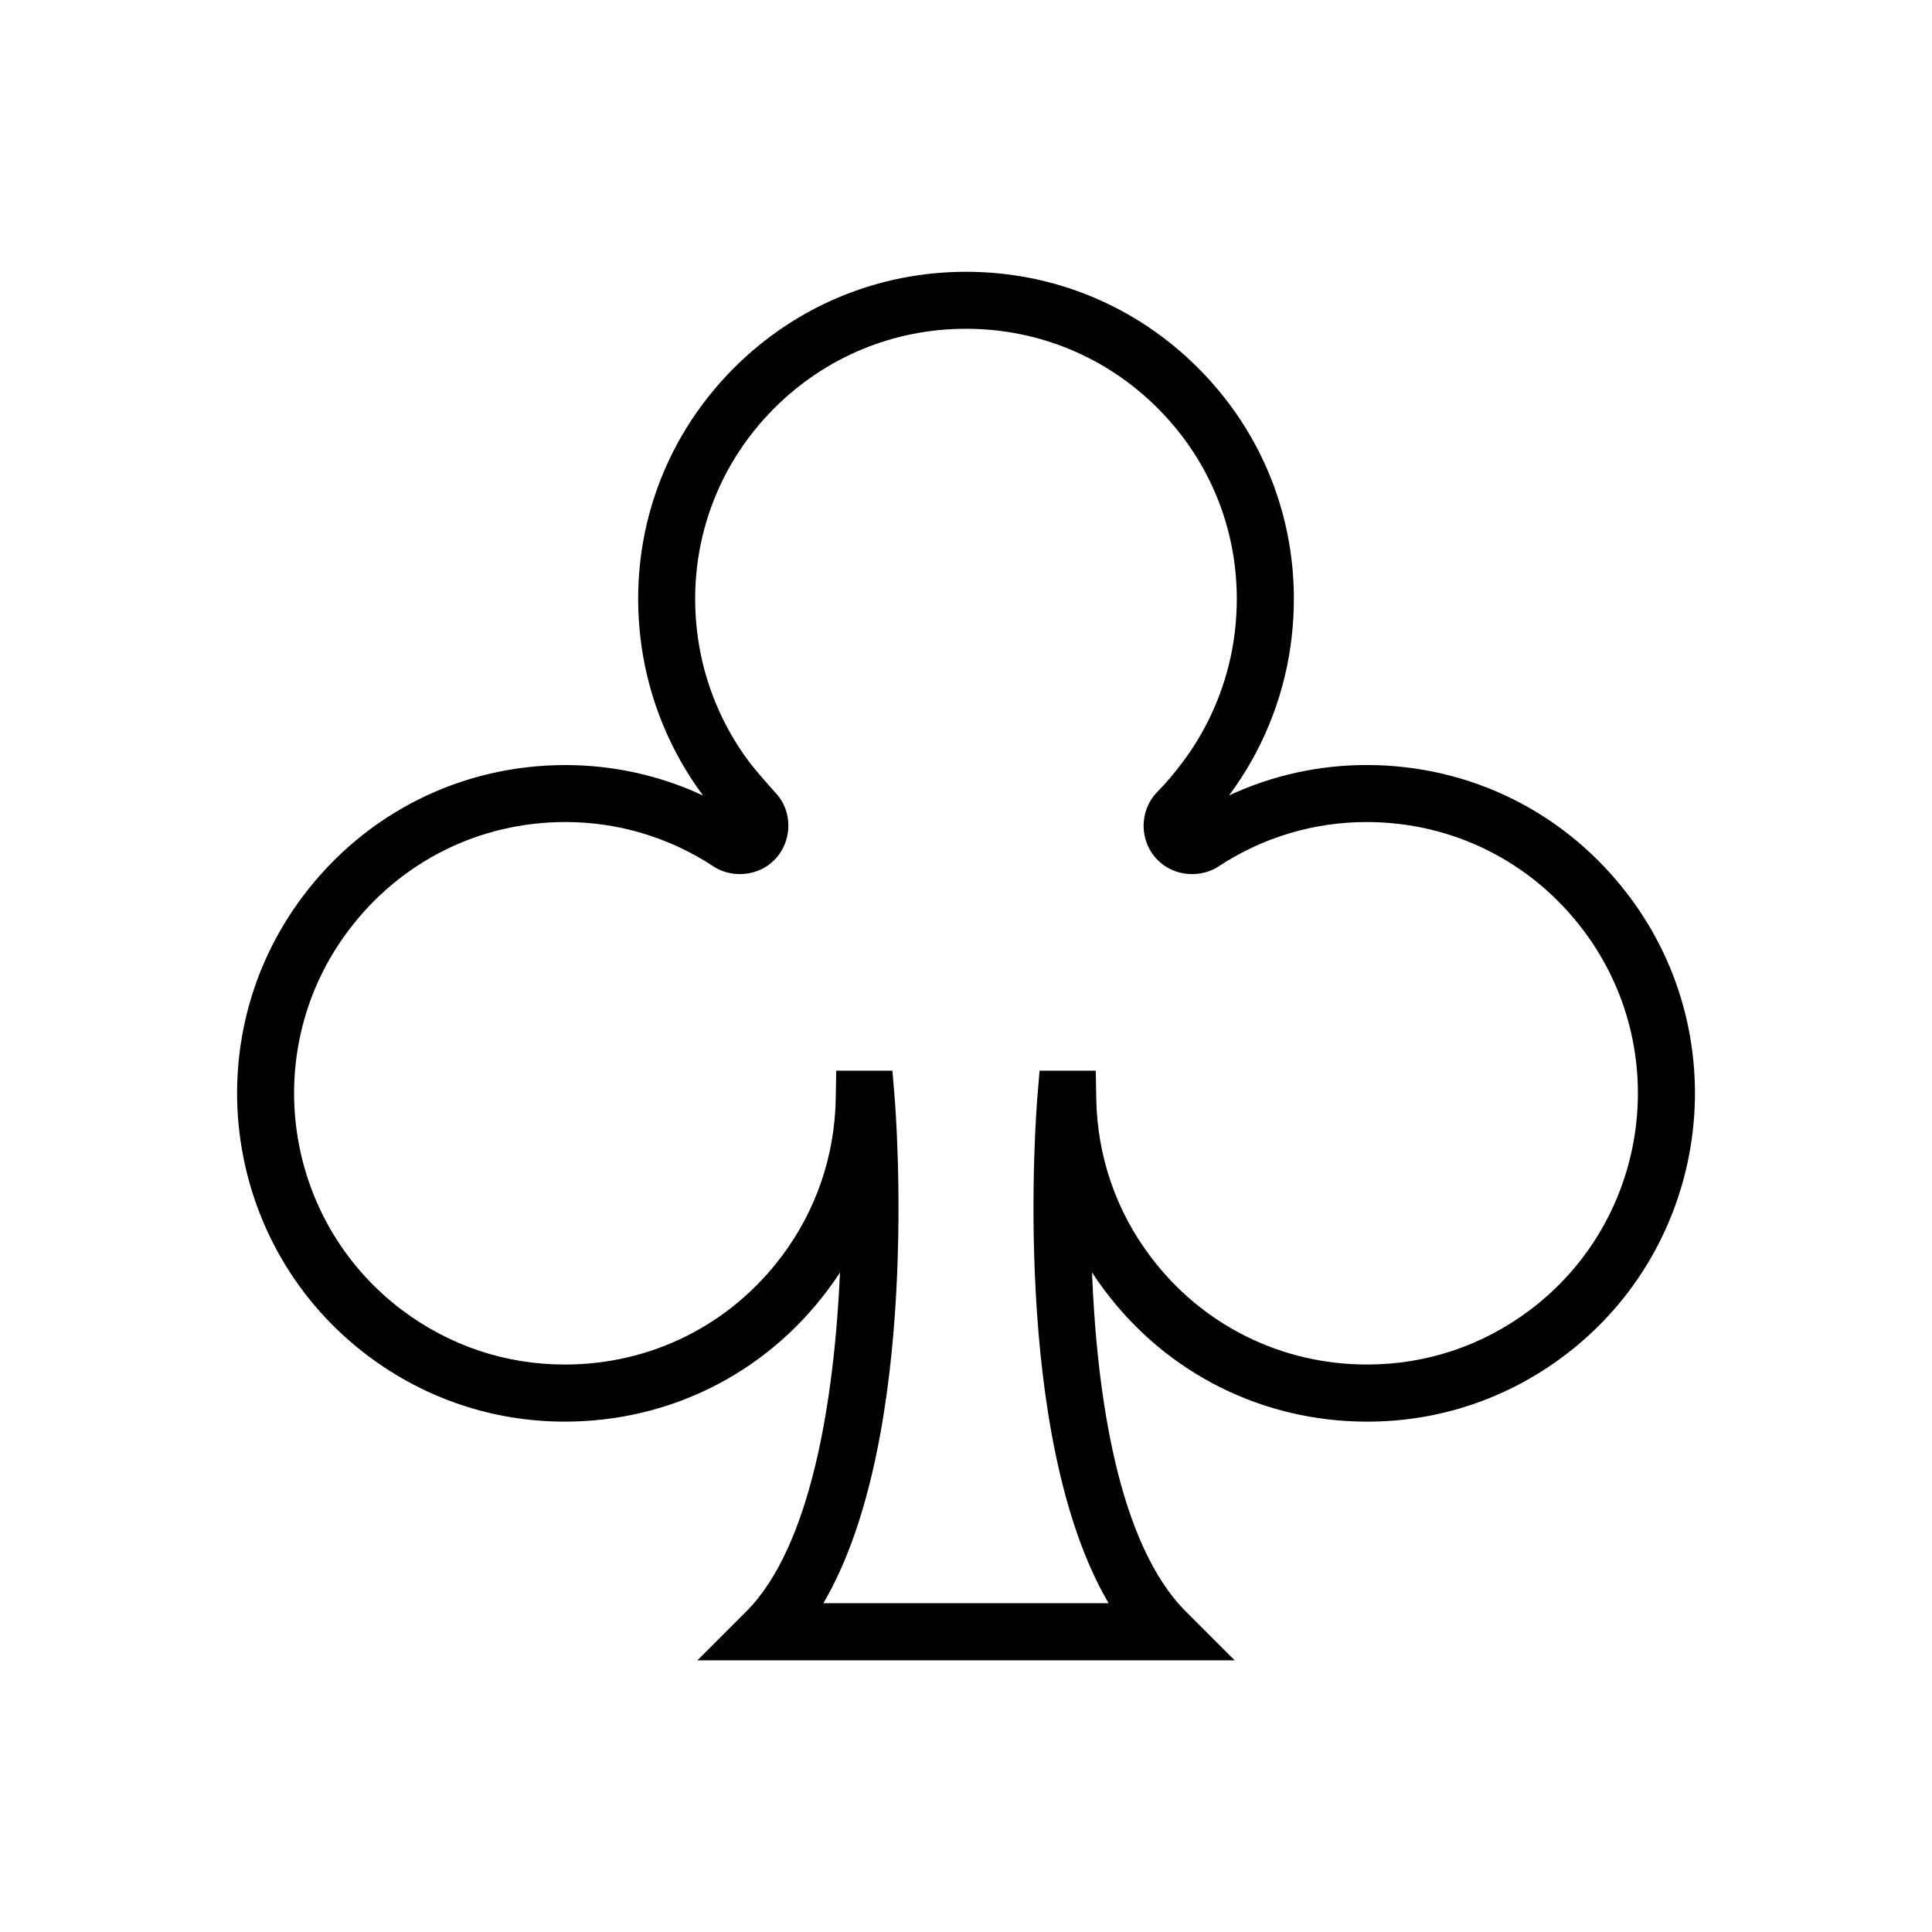 <?xml version="1.0" encoding="UTF-8"?>
<!-- Uploaded to: ICON Repo, www.svgrepo.com, Generator: ICON Repo Mixer Tools -->
<svg fill="#000000" width="800px" height="800px" version="1.1" viewBox="144 144 512 512" xmlns="http://www.w3.org/2000/svg">
 <path d="m575.75 381.52c-16.621-22.105-41.984-34.781-69.586-34.781-12.691 0-25.09 2.762-36.465 8.066 0.066-0.086 0.125-0.168 0.188-0.25 8.469-11.43 14.027-24.938 16.078-39.07 3.969-27.508-4.953-54.473-24.48-73.988-16.418-16.426-38.254-25.469-61.48-25.469-23.219 0-45.055 9.043-61.48 25.469-19.531 19.527-28.461 46.496-24.48 74 2.051 14.117 7.613 27.625 16.07 39.051 0.066 0.09 0.133 0.176 0.203 0.273-11.383-5.305-23.785-8.07-36.48-8.07-27.605 0-52.965 12.68-69.582 34.777-28.812 38.305-21.09 92.918 17.215 121.75 15.195 11.426 33.25 17.469 52.211 17.469 27.613 0 52.961-12.645 69.531-34.688 1.188-1.57 2.324-3.188 3.394-4.832-1.492 33.336-7.559 72.547-24.879 89.871l-12.906 12.902h142.37l-12.906-12.902c-18.168-18.156-23.625-58.113-24.898-89.898 1.078 1.652 2.211 3.266 3.41 4.863 16.582 22.043 41.922 34.688 69.539 34.688 18.957 0 37.012-6.039 52.203-17.469 38.297-28.84 46.027-83.457 17.215-121.76zm-26.309 109.66c-12.555 9.445-27.461 14.434-43.121 14.434-22.816 0-43.766-10.438-57.461-28.66-9.113-12.09-14.066-26.539-14.34-41.781l-0.133-7.43h-14.887l-0.578 6.926c-0.332 4.027-7.117 89.941 18.871 134.2h-75.59c25.98-44.258 19.207-130.18 18.871-134.2l-0.574-6.926h-14.887l-0.133 7.43c-0.273 15.23-5.231 29.691-14.348 41.789-13.688 18.211-34.633 28.656-57.453 28.656-15.66 0-30.57-4.988-43.125-14.426-31.645-23.824-38.023-68.941-14.219-100.59 13.734-18.27 34.691-28.754 57.5-28.754 14.051 0 27.668 4.102 39.395 11.863l0.43 0.266c4.973 2.836 11.516 1.984 15.477-1.996 4.969-4.941 5.031-13.074 0.328-17.93-1.414-1.57-5.473-6.16-7.199-8.504-6.992-9.441-11.582-20.586-13.273-32.238-3.285-22.73 4.082-45.016 20.211-61.141 13.566-13.566 31.605-21.039 50.793-21.039 19.191 0 37.227 7.473 50.793 21.043 16.125 16.113 23.492 38.398 20.211 61.133-1.699 11.664-6.281 22.812-13.266 32.238-2.492 3.359-4.699 5.969-7.019 8.289-4.918 5.043-4.852 13.184 0.105 18.117 3.988 4.027 10.539 4.863 15.516 2.031l0.43-0.266c11.723-7.766 25.34-11.863 39.387-11.863 22.809 0 43.77 10.48 57.504 28.754 23.812 31.641 17.43 76.758-14.215 100.57z"/>
</svg>